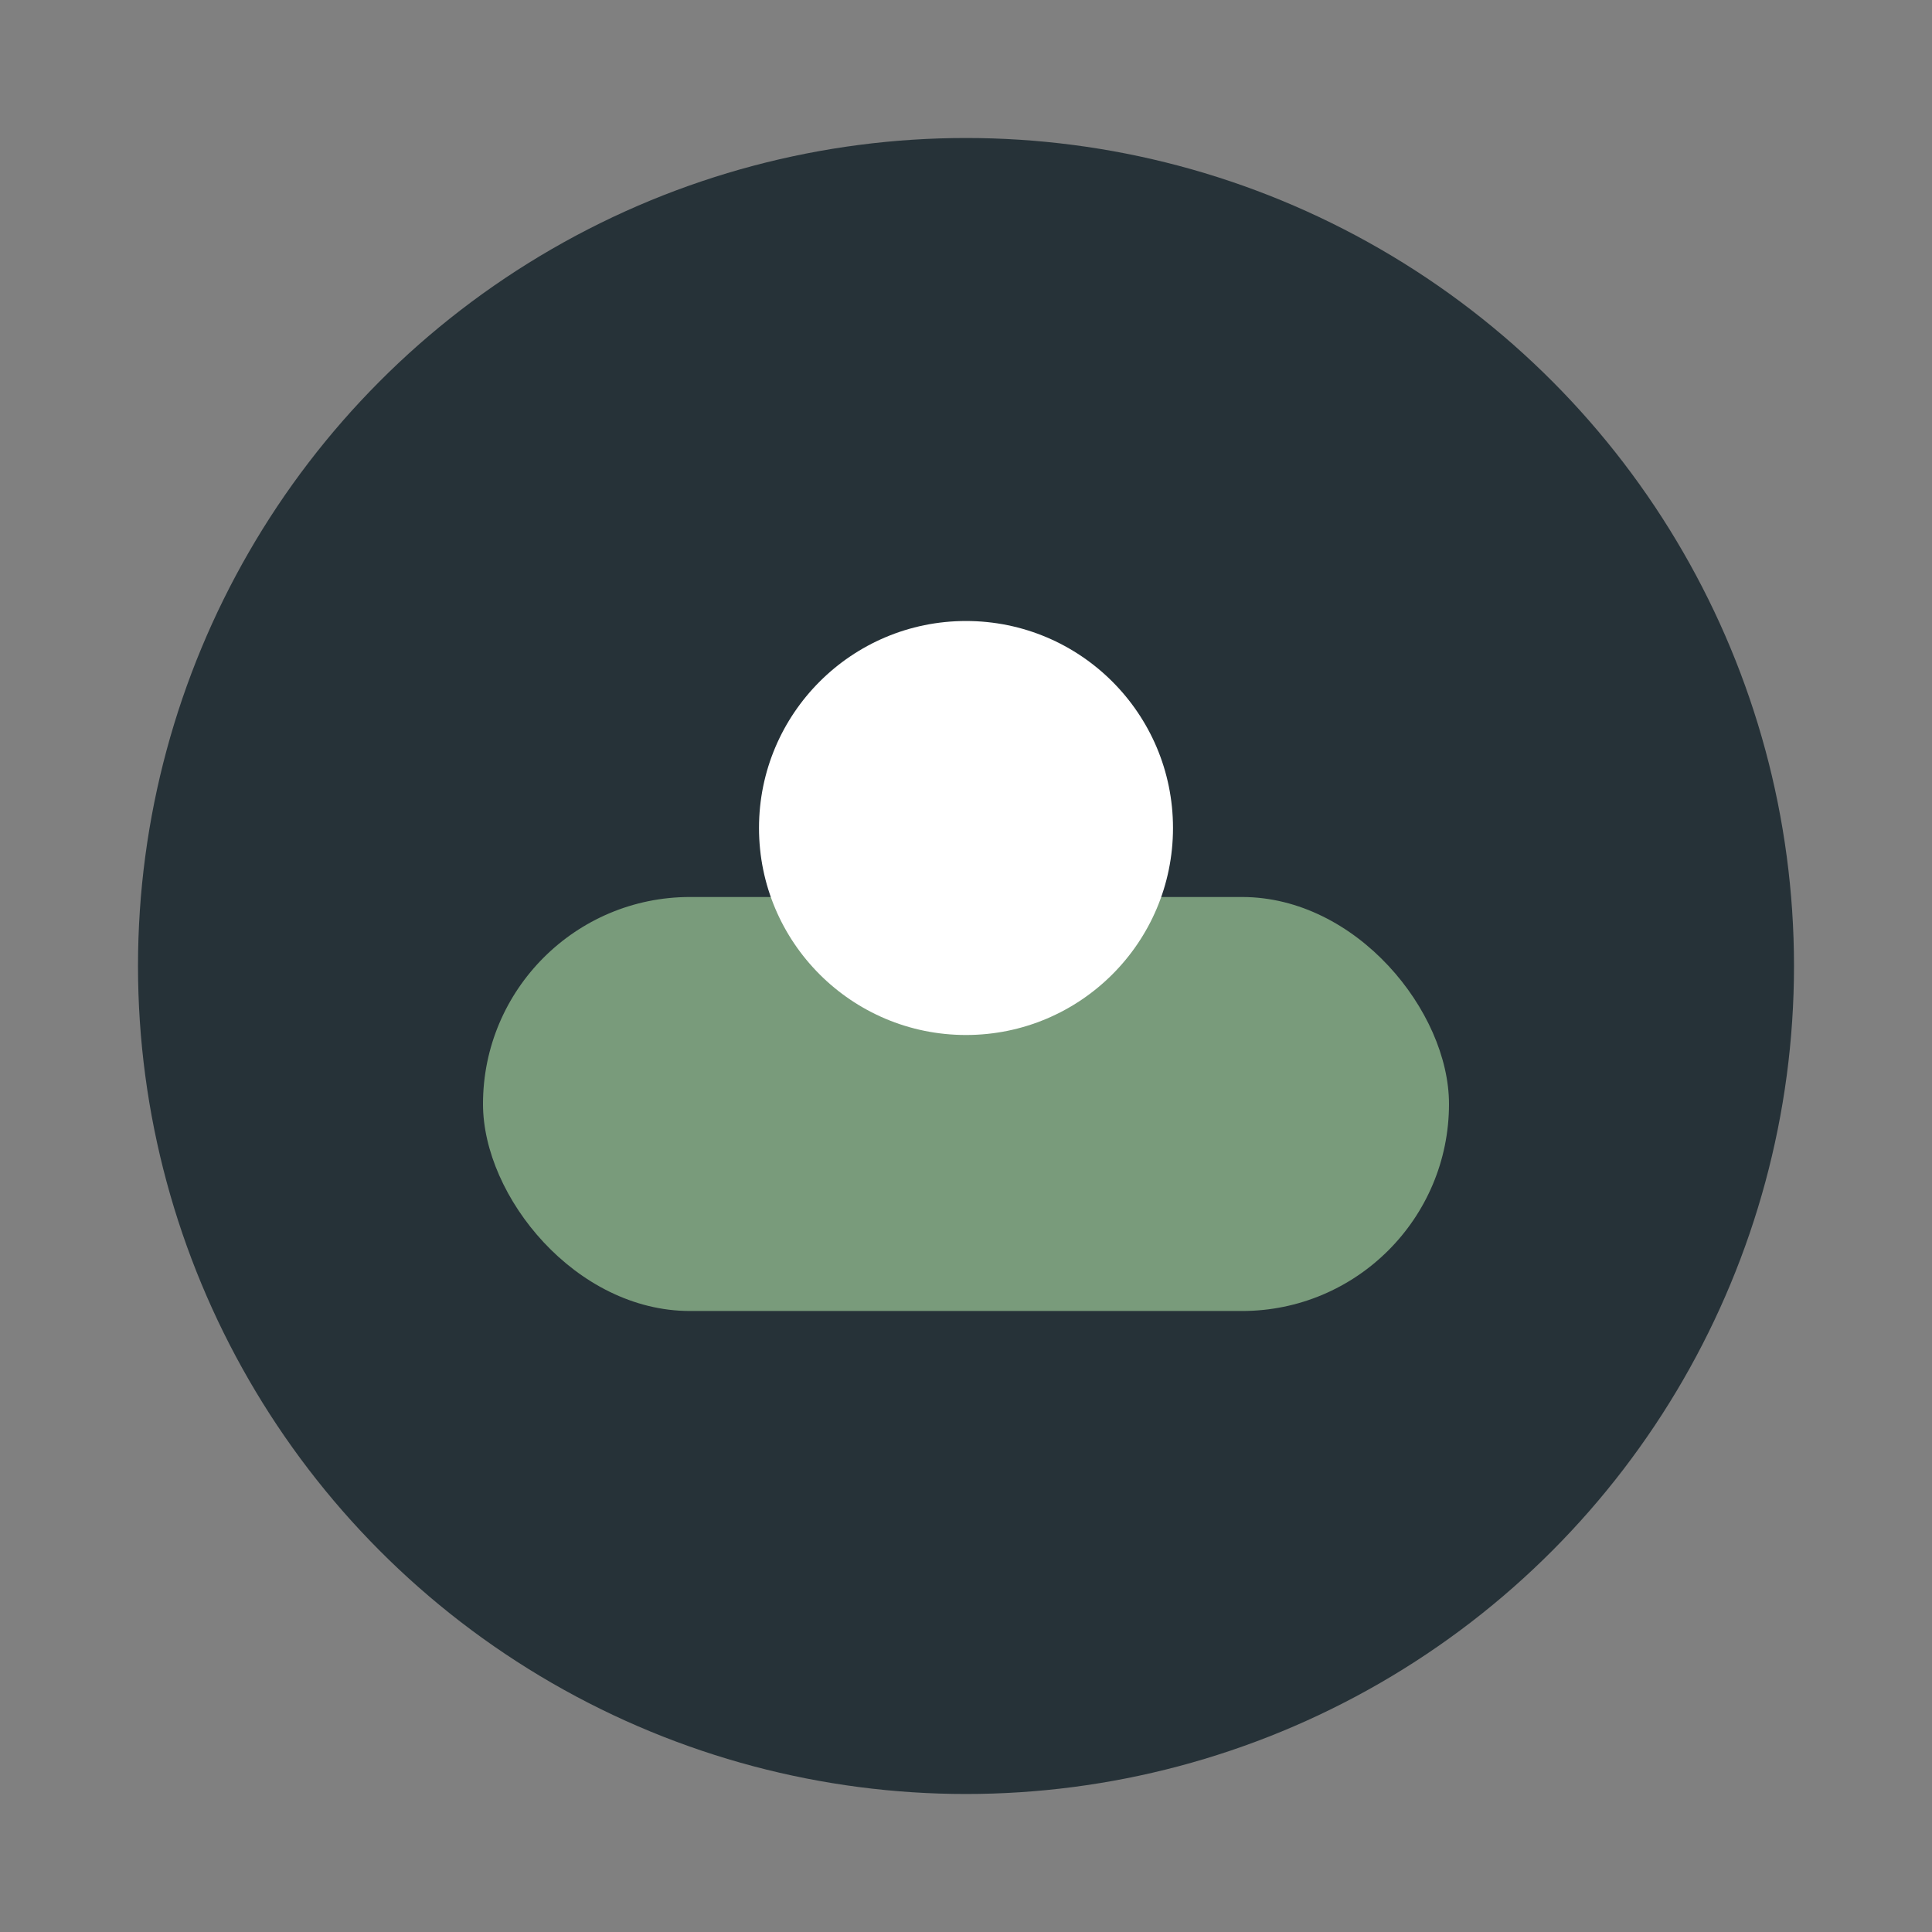 <?xml version="1.0" encoding="UTF-8"?>
<svg xmlns="http://www.w3.org/2000/svg" width="28" height="28" viewBox="0 0 28 28"><rect x="0" y="0" width="28" height="28" fill="#808080" stroke="none"/><circle cx="14" cy="14" r="12" fill="#263238"/><rect x="7" y="13" width="14" height="6" rx="3" fill="#799B7B"/><circle cx="14" cy="12" r="3" fill="#fff"/></svg>